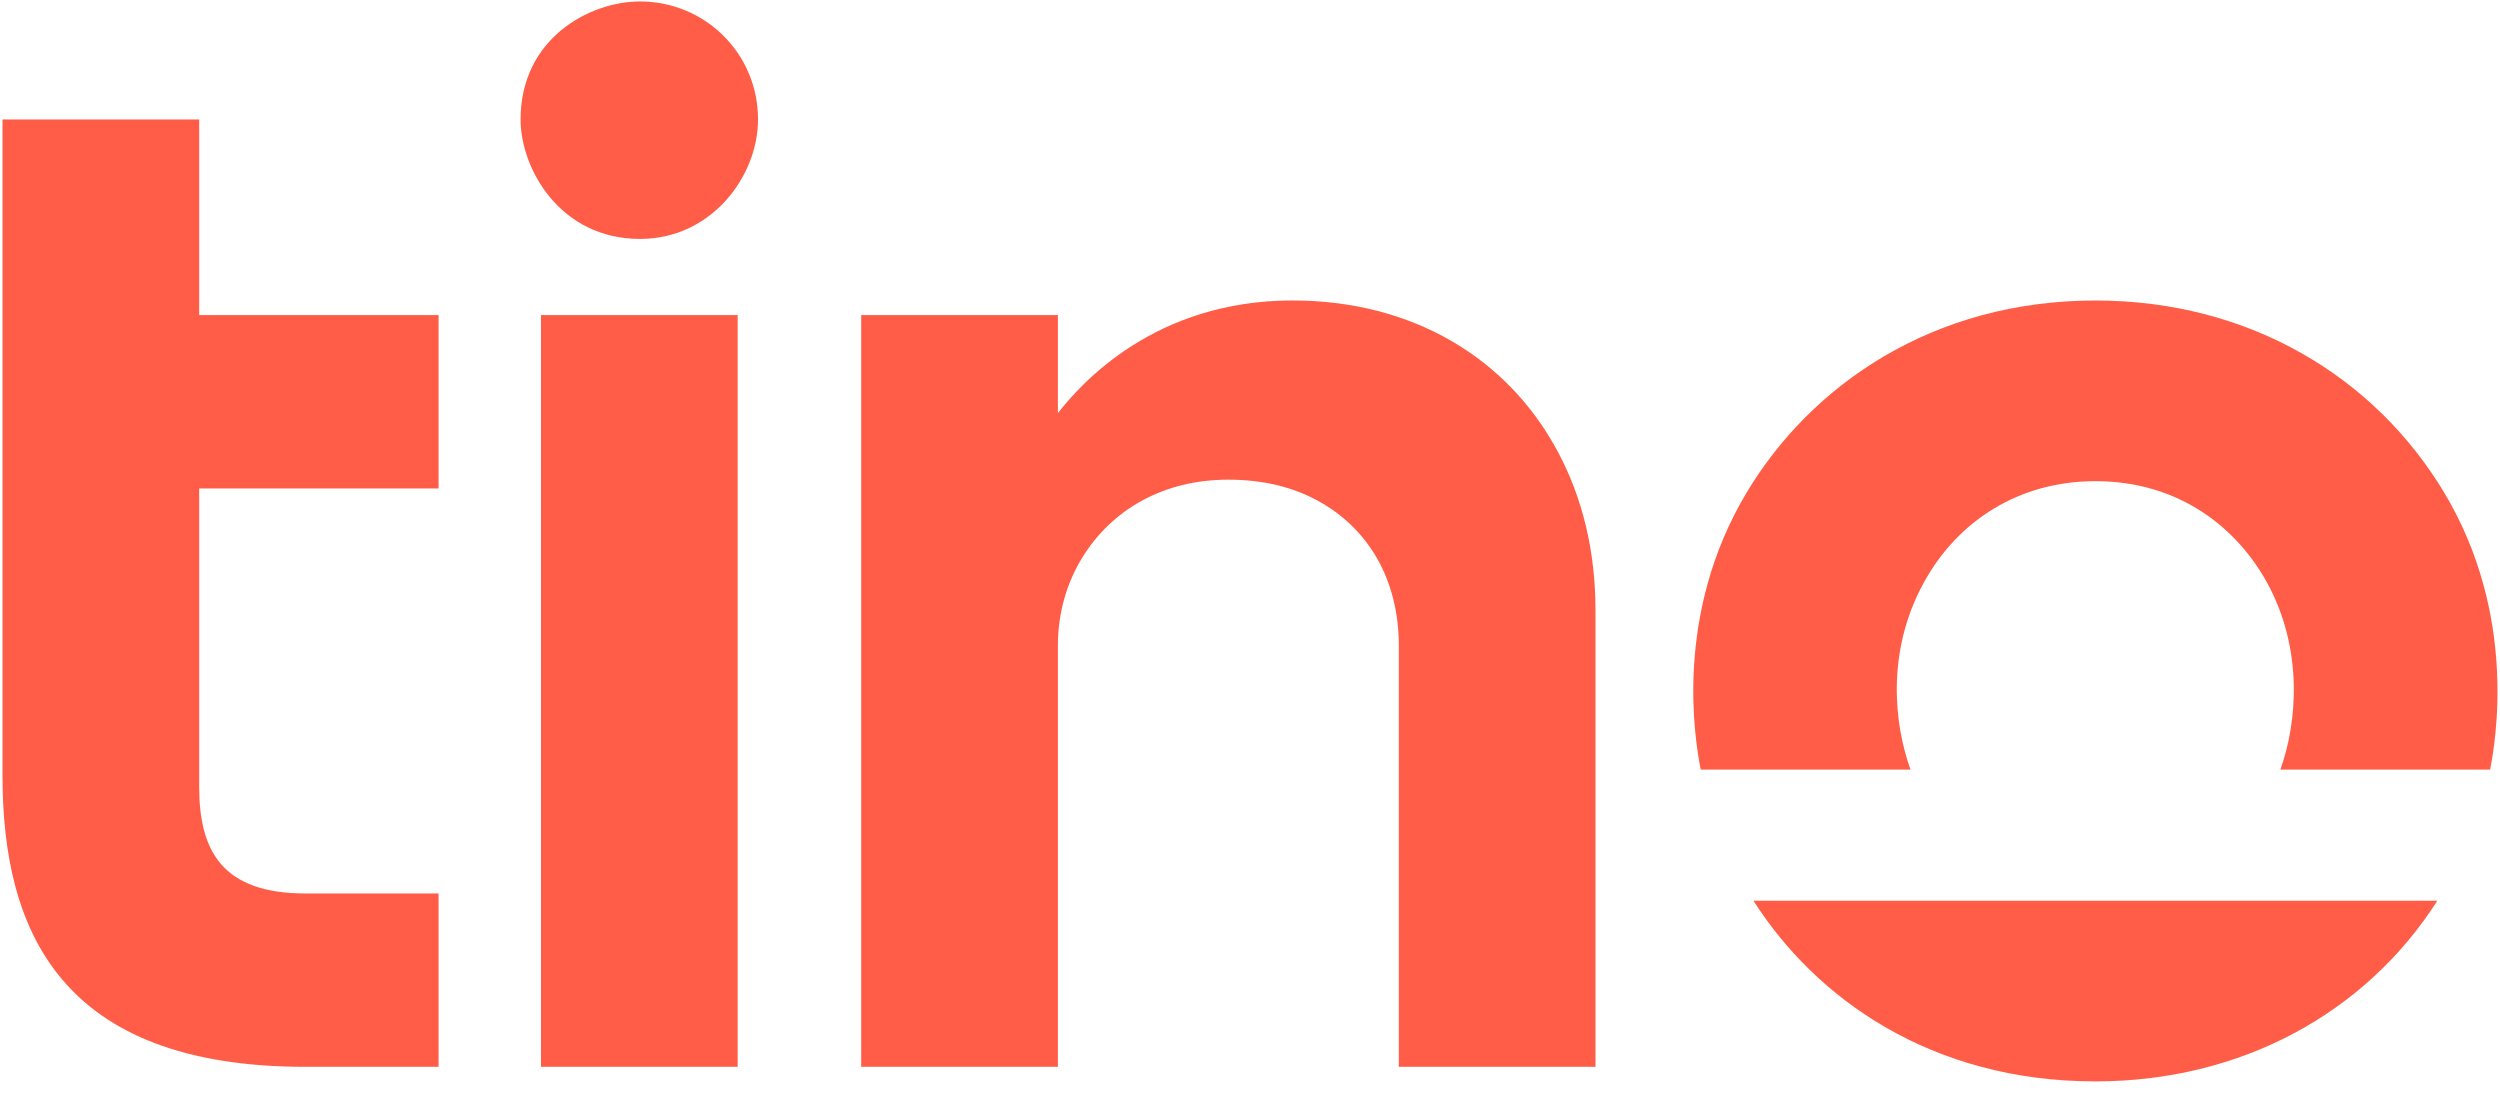<svg width="86" height="38" viewBox="0 0 86 38" fill="none" xmlns="http://www.w3.org/2000/svg">
<g clip-path="url(#clip0_34574_1971)">
<path d="M0.086 4.109H6.852V10.838H15.087V16.803H6.852V27.076C6.852 29.298 7.669 30.735 10.511 30.735H15.087V36.699H10.511C2.066 36.699 0.086 32.005 0.086 26.675V4.109Z" fill="#FF5D47"/>
<path d="M17.908 4.109C17.908 1.328 20.275 0.05 22.018 0.05C24.233 0.05 26.076 1.82 26.076 4.109C26.076 6.063 24.478 8.219 22.018 8.219C19.263 8.219 17.908 5.803 17.908 4.109ZM18.61 36.699V10.838H25.376V36.699H18.61Z" fill="#FF5D47"/>
<path d="M53.581 15.524C51.863 12.317 48.594 10.336 44.46 10.336C39.704 10.336 37.172 13.213 36.391 14.213V10.838H29.625V36.699H36.391V22.215C36.391 19.903 37.662 18.11 39.273 17.228C40.158 16.744 41.153 16.501 42.255 16.501C43.424 16.501 44.452 16.744 45.337 17.228C47.044 18.161 48.119 19.901 48.119 22.215V36.699H54.885V21.012C54.885 18.974 54.45 17.145 53.582 15.524H53.581Z" fill="#FF5D47"/>
<path d="M65.722 26.475C65.162 24.922 64.876 22.431 66.169 20.06C67.347 17.9 69.47 16.552 72.083 16.552C75 16.552 76.98 18.197 77.996 20.06C79.231 22.325 79.034 24.836 78.444 26.475H85.66C85.85 25.498 86.604 21.159 84.085 16.953C81.706 12.98 77.39 10.337 72.082 10.337C66.478 10.337 62.292 13.253 60.079 16.953C57.572 21.143 58.302 25.435 58.504 26.475H65.721H65.722Z" fill="#FF5D47"/>
<path d="M60.319 30.985C62.459 34.342 66.429 37.2 72.082 37.2C77.084 37.2 81.375 34.858 83.845 30.985H60.318H60.319Z" fill="#FF5D47"/>
</g>
<defs>
<clipPath id="clip0_34574_1971">
<rect width="86" height="37.249" fill="white"/>
</clipPath>
</defs>
</svg>
